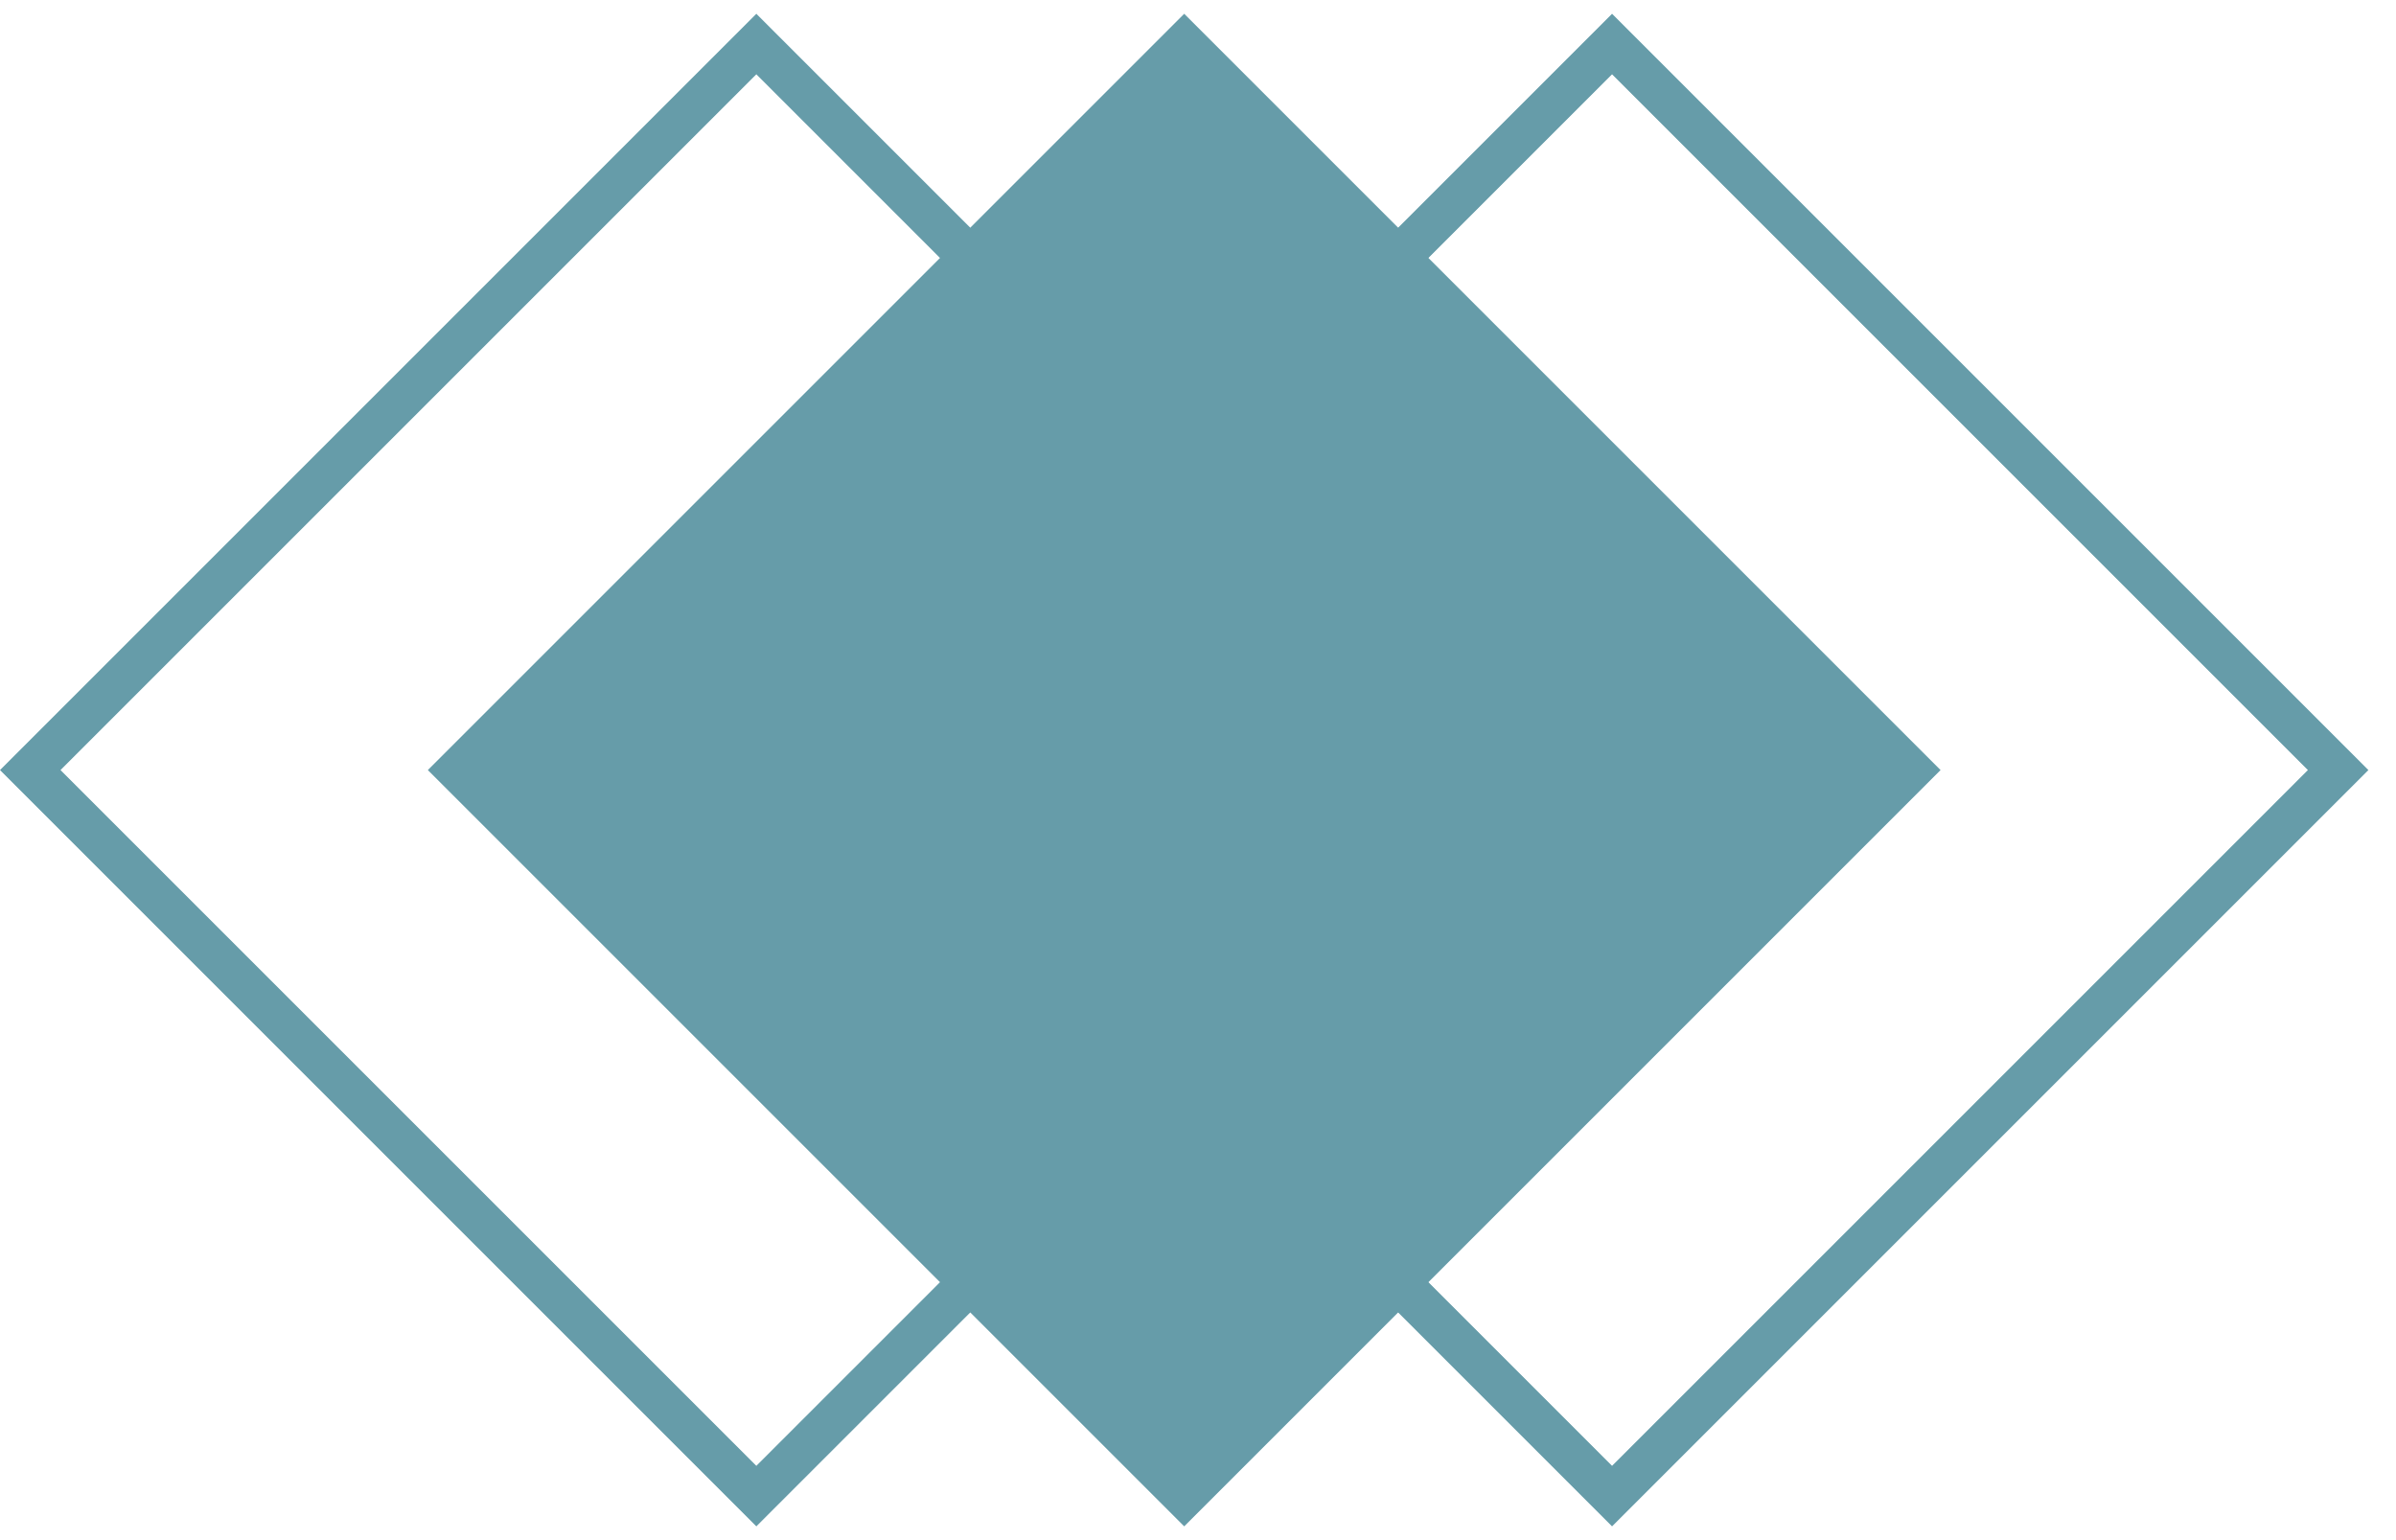 <?xml version="1.0" encoding="UTF-8"?> <svg xmlns="http://www.w3.org/2000/svg" width="56" height="36" viewBox="0 0 56 36" fill="none"> <rect x="10" y="18" width="25" height="25" transform="rotate(-45 10 18)" fill="#669CA9"></rect> <rect x="20.707" y="18" width="24" height="24" transform="rotate(-45 20.707 18)" stroke="#669CA9"></rect> <rect x="0.707" y="18" width="24" height="24" transform="rotate(-45 0.707 18)" stroke="#669CA9"></rect> </svg> 